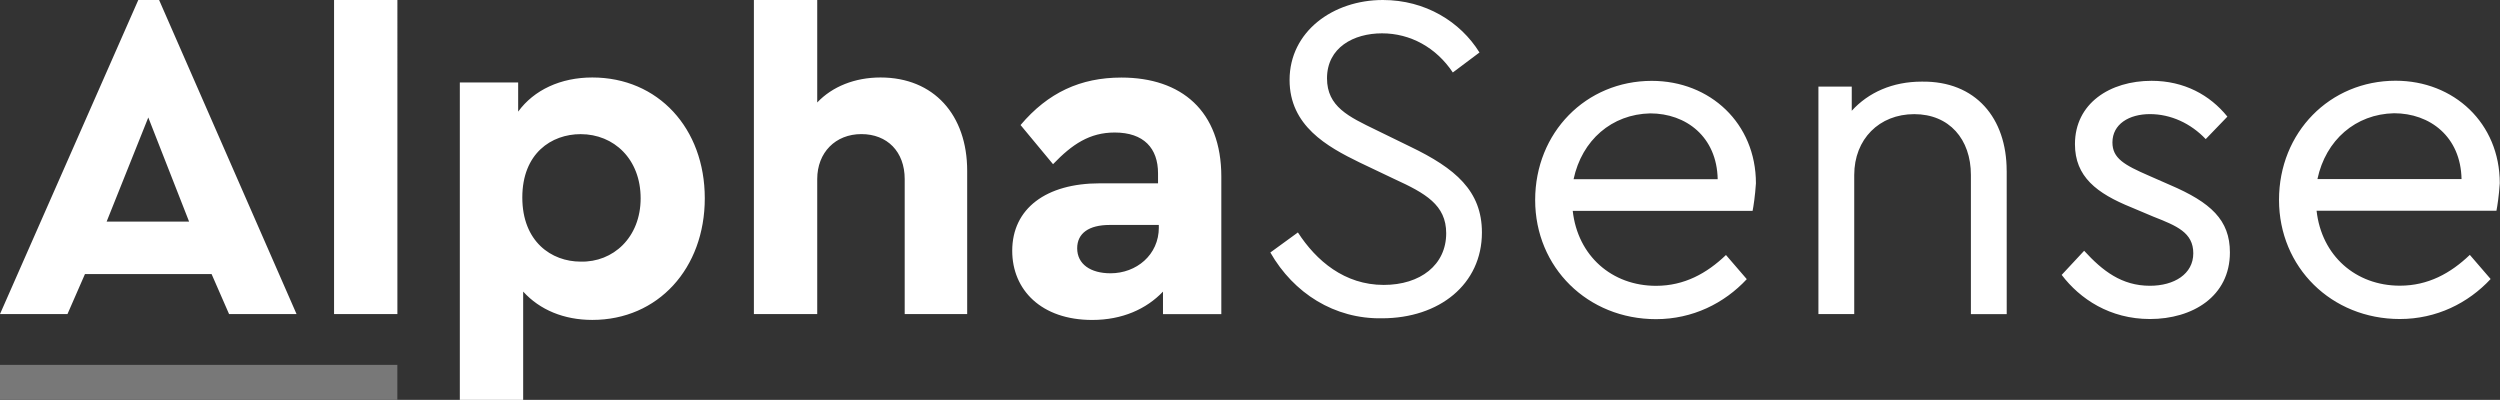 <?xml version="1.0" encoding="UTF-8"?> <svg xmlns="http://www.w3.org/2000/svg" viewBox="0 0 585 93.57"><rect x="0" y="0" width="585" height="93.57" fill="#333333" stroke="none"/><path d="M0 85.38h92.98v8.19H0v-8.19z" style="fill:#787878"></path><path d="m297.28 59.07 6.43-4.68c4.29 6.63 10.92 12.28 20.08 12.28 8.58 0 14.62-4.68 14.62-12.09 0-6.63-4.87-9.36-12.09-12.67l-8.19-3.9c-7.6-3.7-16.37-8.58-16.37-19.3C301.76 7.4 311.9 0 323.59 0c9.94 0 18.13 5.07 22.61 12.28l-6.24 4.68c-3.9-5.85-9.94-9.16-16.57-9.16s-12.87 3.31-12.87 10.53c0 6.63 5.07 8.97 11.5 12.09l7.99 3.9c10.53 5.07 16.76 10.33 16.76 20.08 0 12.09-9.94 20.08-23.39 20.08-11.11.19-20.66-5.85-26.12-15.4m70.96-17.15h33.72c-.19-9.94-7.41-15.4-15.79-15.4-8.97.19-15.98 6.24-17.93 15.4m41.91 7.41h-42.11c1.17 10.53 9.16 17.54 19.49 17.54 6.63 0 11.89-2.92 16.37-7.21l4.87 5.65c-5.26 5.65-12.67 9.36-21.25 9.36-15.98 0-28.27-12.09-28.27-27.88s11.89-27.88 27.29-27.88c13.65 0 24.37 9.94 24.37 23.98-.19 2.92-.58 5.46-.78 6.43m59.46-9.36V73.5h-8.38V40.94c0-8.38-5.07-14.23-13.26-14.23s-14.04 5.85-14.04 14.23v32.55h-8.38V20.27h7.8v5.65c3.9-4.29 9.55-6.82 16.37-6.82 12.67-.19 19.88 8.58 19.88 20.86m12.87 24.37 5.26-5.65c4.29 4.68 8.77 8.19 15.4 8.19 5.65 0 10.14-2.73 10.14-7.6s-3.9-6.43-9.36-8.58l-5.07-2.14c-8.19-3.31-13.26-7.21-13.26-14.82 0-9.55 8.19-14.82 17.93-14.82 7.6 0 13.65 3.31 17.74 8.38l-5.07 5.26c-3.51-3.7-8.19-5.85-13.06-5.85s-8.77 2.34-8.77 6.63c0 3.7 2.73 5.26 8.58 7.8l4.87 2.14c9.55 4.09 14.04 8.19 14.04 15.79 0 10.33-8.77 15.59-18.71 15.59-9.36 0-16.37-4.68-20.66-10.33m59.85-22.42H576c-.19-9.94-7.41-15.4-15.79-15.4-8.97.19-15.98 6.24-17.93 15.4m41.91 7.41h-42.11c1.17 10.53 9.16 17.54 19.49 17.54 6.63 0 11.89-2.92 16.37-7.21l4.87 5.65c-5.26 5.65-12.67 9.36-21.25 9.36-15.98 0-28.27-12.09-28.27-27.88s11.89-27.88 27.29-27.88c13.65 0 24.37 9.94 24.37 23.98-.19 2.92-.58 5.46-.78 6.43M32.36 0 0 73.49h15.79l4.09-9.36h29.63l4.09 9.36h15.79L37.23 0h-4.87zm2.34 27.49 9.55 24.37h-19.3l9.75-24.37zM149.91 46.4c0-9.16-6.24-15.01-14.04-15.01-6.82 0-13.65 4.48-13.65 14.82s6.82 15.01 13.65 15.01c7.6.19 14.04-5.65 14.04-14.82M138.6 74.86c-6.63 0-12.28-2.34-16.18-6.63v25.34H107.6V19.3h13.65v6.82c3.7-5.07 9.94-7.99 17.35-7.99 15.4 0 26.32 11.89 26.32 28.27S154 74.86 138.6 74.86zm132.56-21.64v-.58h-11.5c-4.87 0-7.6 1.95-7.6 5.46 0 3.7 3.12 5.85 7.8 5.85 6.04 0 11.31-4.29 11.31-10.72m14.62-11.89V73.5h-13.65v-5.26c-3.9 4.09-9.55 6.63-16.57 6.63-11.89 0-18.71-7.02-18.71-16.18 0-9.94 7.99-15.79 20.47-15.79h13.65v-2.34c0-5.85-3.31-9.55-10.14-9.55-5.85 0-9.94 2.73-14.43 7.41l-7.6-9.16c6.43-7.6 14.04-11.11 23.59-11.11 14.04 0 23.39 7.8 23.39 23.2M78.17 73.49h14.82V0H78.17v73.49zm127.88-55.36c-6.04 0-11.31 2.14-14.82 5.85V0h-14.82v73.49h14.82V41.91c0-6.24 4.29-10.53 10.33-10.53s10.14 4.09 10.14 10.53v31.58h14.62V39.96c0-13.06-7.8-21.83-20.27-21.83" style="fill:#fff;fill-rule:evenodd"></path></svg> 